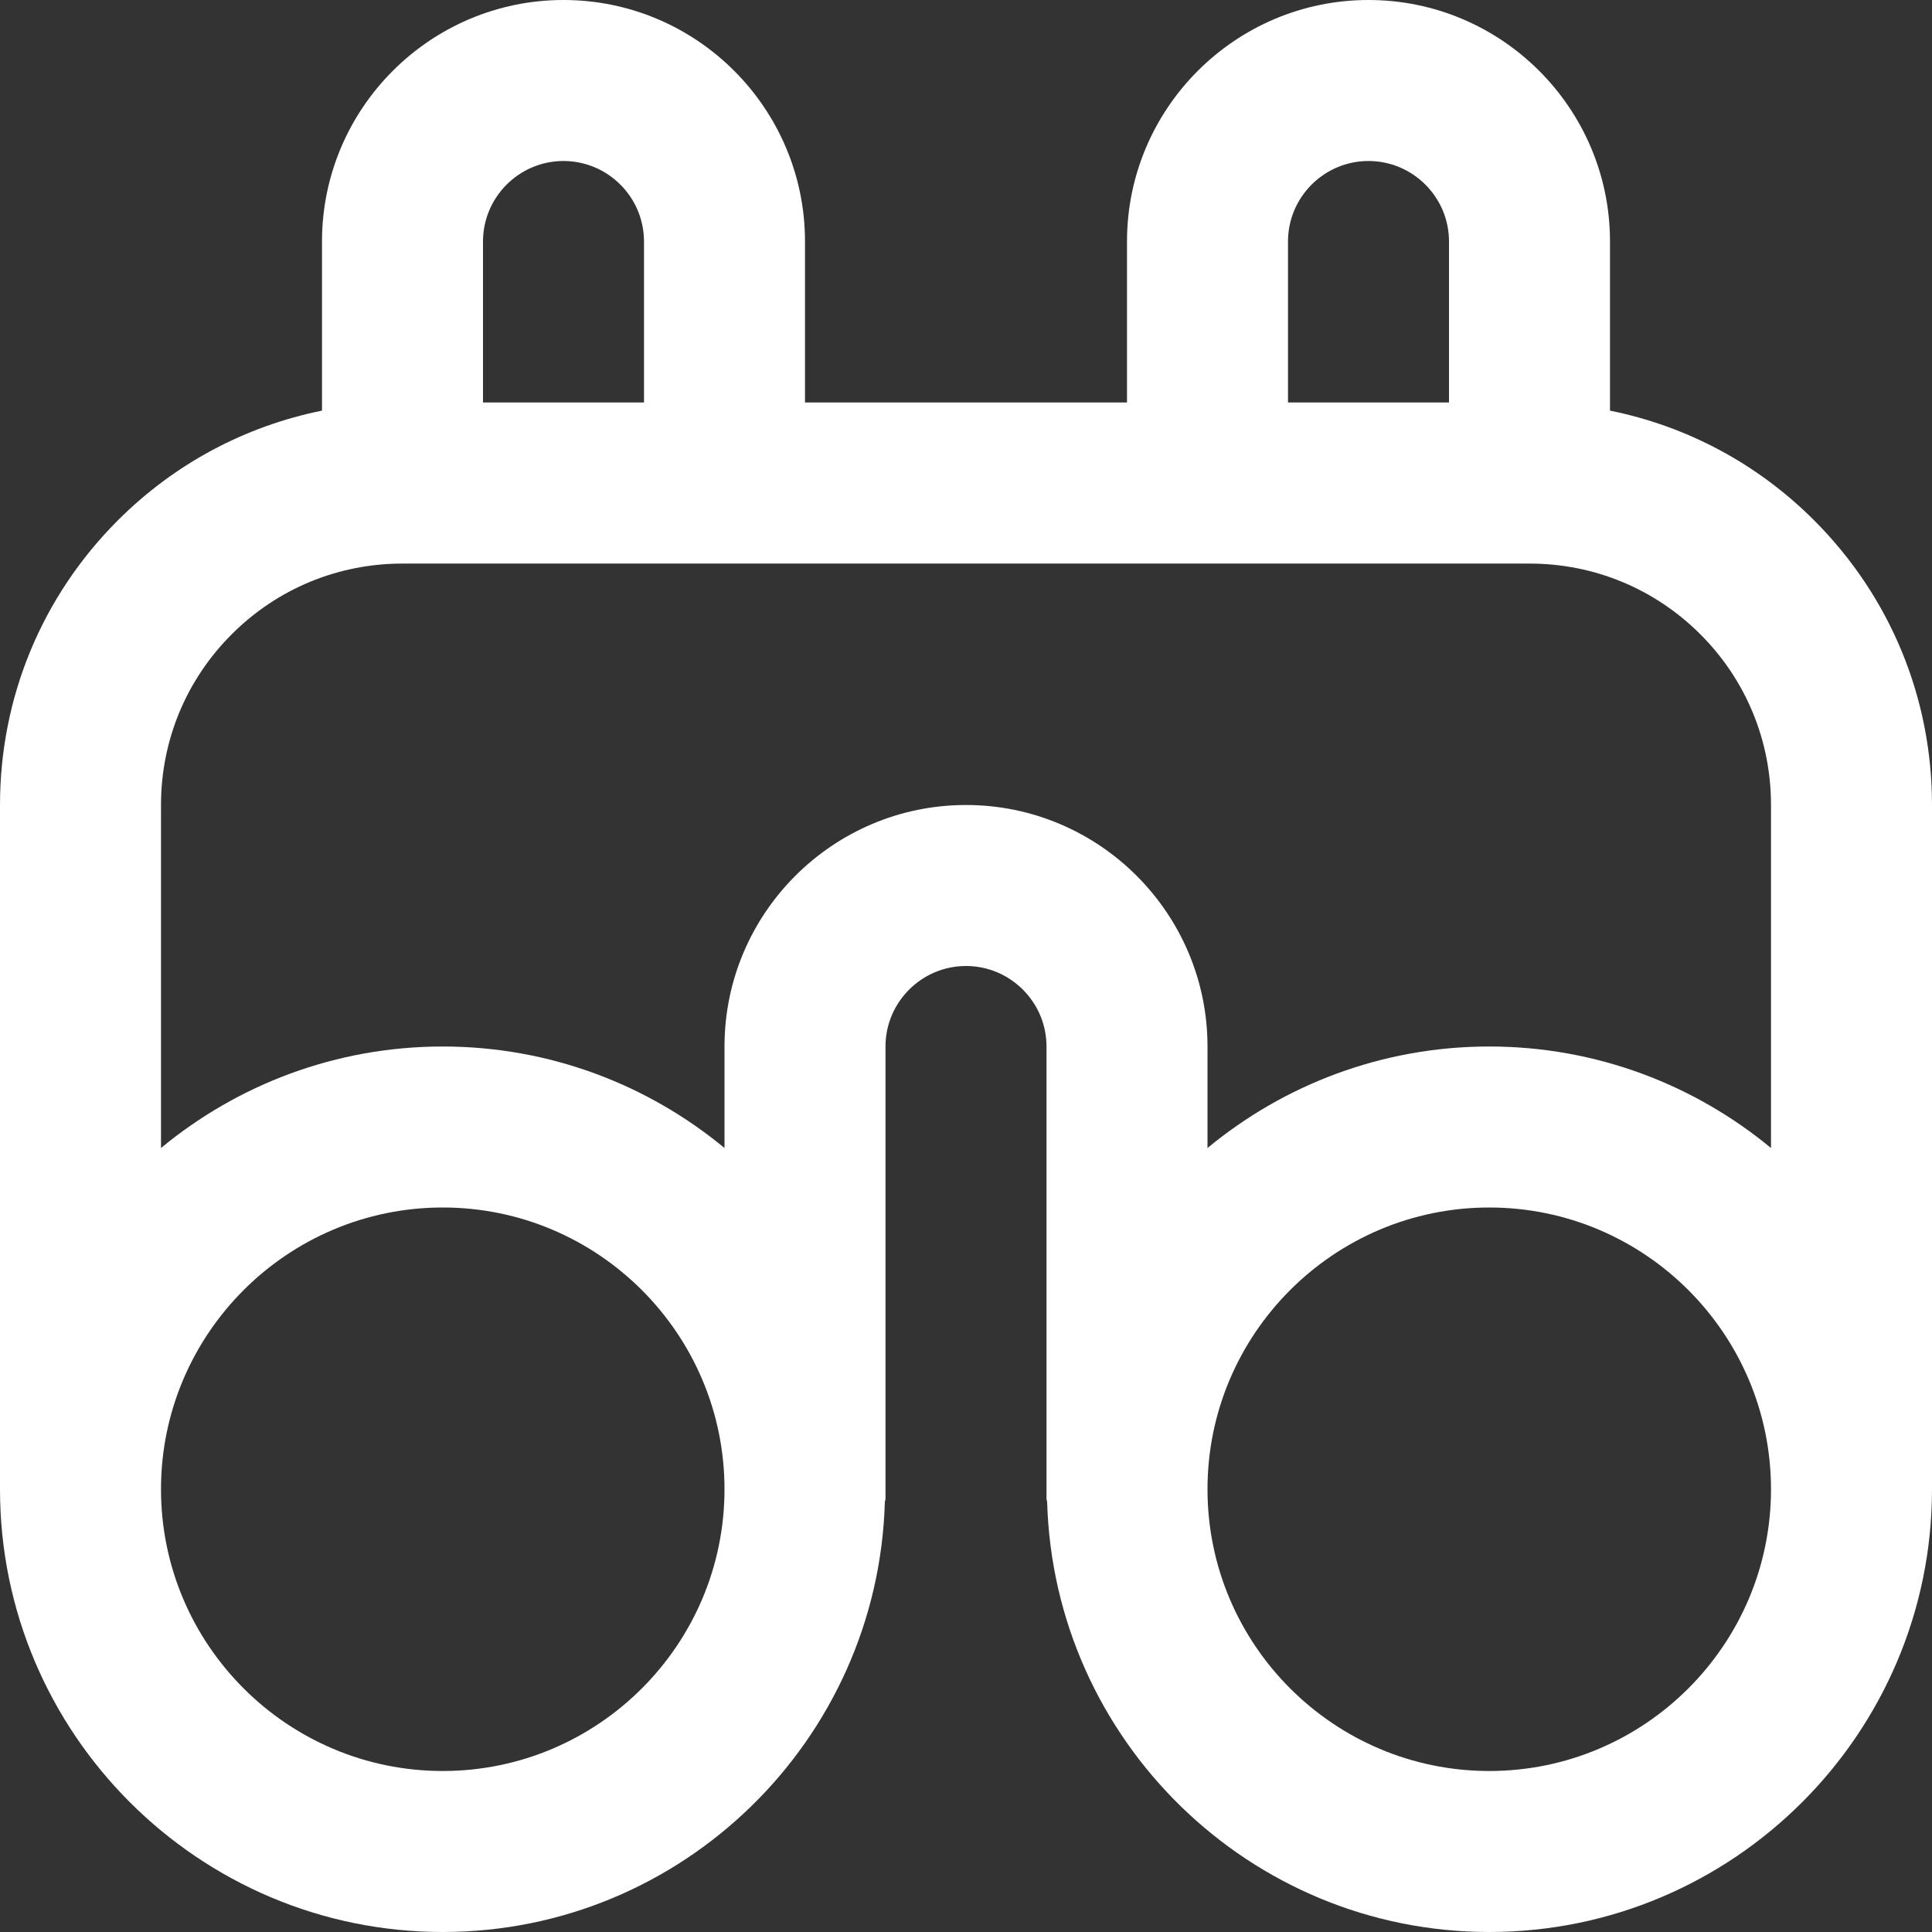 <svg width="24" height="24" viewBox="0 0 24 24" fill="none" xmlns="http://www.w3.org/2000/svg">
<rect x="0" y="0" width="24" height="24" fill="#333333" stroke="none"/>
<g clip-path="url(#clip0_1_760)">
<path d="M22.536 6.464C21.832 5.76 20.955 5.294 20 5.101V3C20 1.346 18.654 0 17 0C15.346 0 14 1.346 14 3V5H10V3C10 1.346 8.654 0 7 0C5.346 0 4 1.346 4 3V5.101C3.046 5.294 2.168 5.76 1.464 6.464C0.52 7.408 0 8.664 0 10V18.5C0 21.533 2.467 24 5.5 24C8.479 24 10.906 21.618 10.992 18.66C10.992 18.646 11 18.634 11 18.62V13C11 12.449 11.449 12 12 12C12.551 12 13 12.449 13 13V18.62C13 18.634 13.008 18.646 13.008 18.66C13.094 21.618 15.521 24 18.5 24C21.533 24 24 21.533 24 18.5V10C24 8.665 23.48 7.409 22.536 6.464ZM16 3C16 2.449 16.449 2 17 2C17.551 2 18 2.449 18 3V5H16V3ZM7 2C7.551 2 8 2.449 8 3V5H6V3C6 2.449 6.449 2 7 2ZM5.5 22C3.57 22 2 20.43 2 18.5C2 16.57 3.57 15 5.5 15C7.43 15 9 16.57 9 18.5C9 20.43 7.43 22 5.5 22ZM12 10C10.346 10 9 11.346 9 13V14.261C8.048 13.474 6.828 13 5.5 13C4.172 13 2.952 13.474 2 14.261V10C2 9.199 2.312 8.445 2.879 7.879C3.445 7.313 4.198 7.001 5 7.001H19.001C19.802 7.001 20.555 7.313 21.122 7.879C21.689 8.445 22 9.199 22 10V14.261C21.048 13.474 19.828 13 18.5 13C17.172 13 15.952 13.474 15 14.261V13C15 11.346 13.654 10 12 10ZM18.5 22C16.57 22 15 20.43 15 18.5C15 16.57 16.57 15 18.5 15C20.43 15 22 16.57 22 18.5C22 20.43 20.43 22 18.5 22Z" fill="white"/>
</g>
<defs>
<clipPath id="clip0_1_760">
<rect width="24" height="24" fill="white"/>
</clipPath>
</defs>
</svg>
